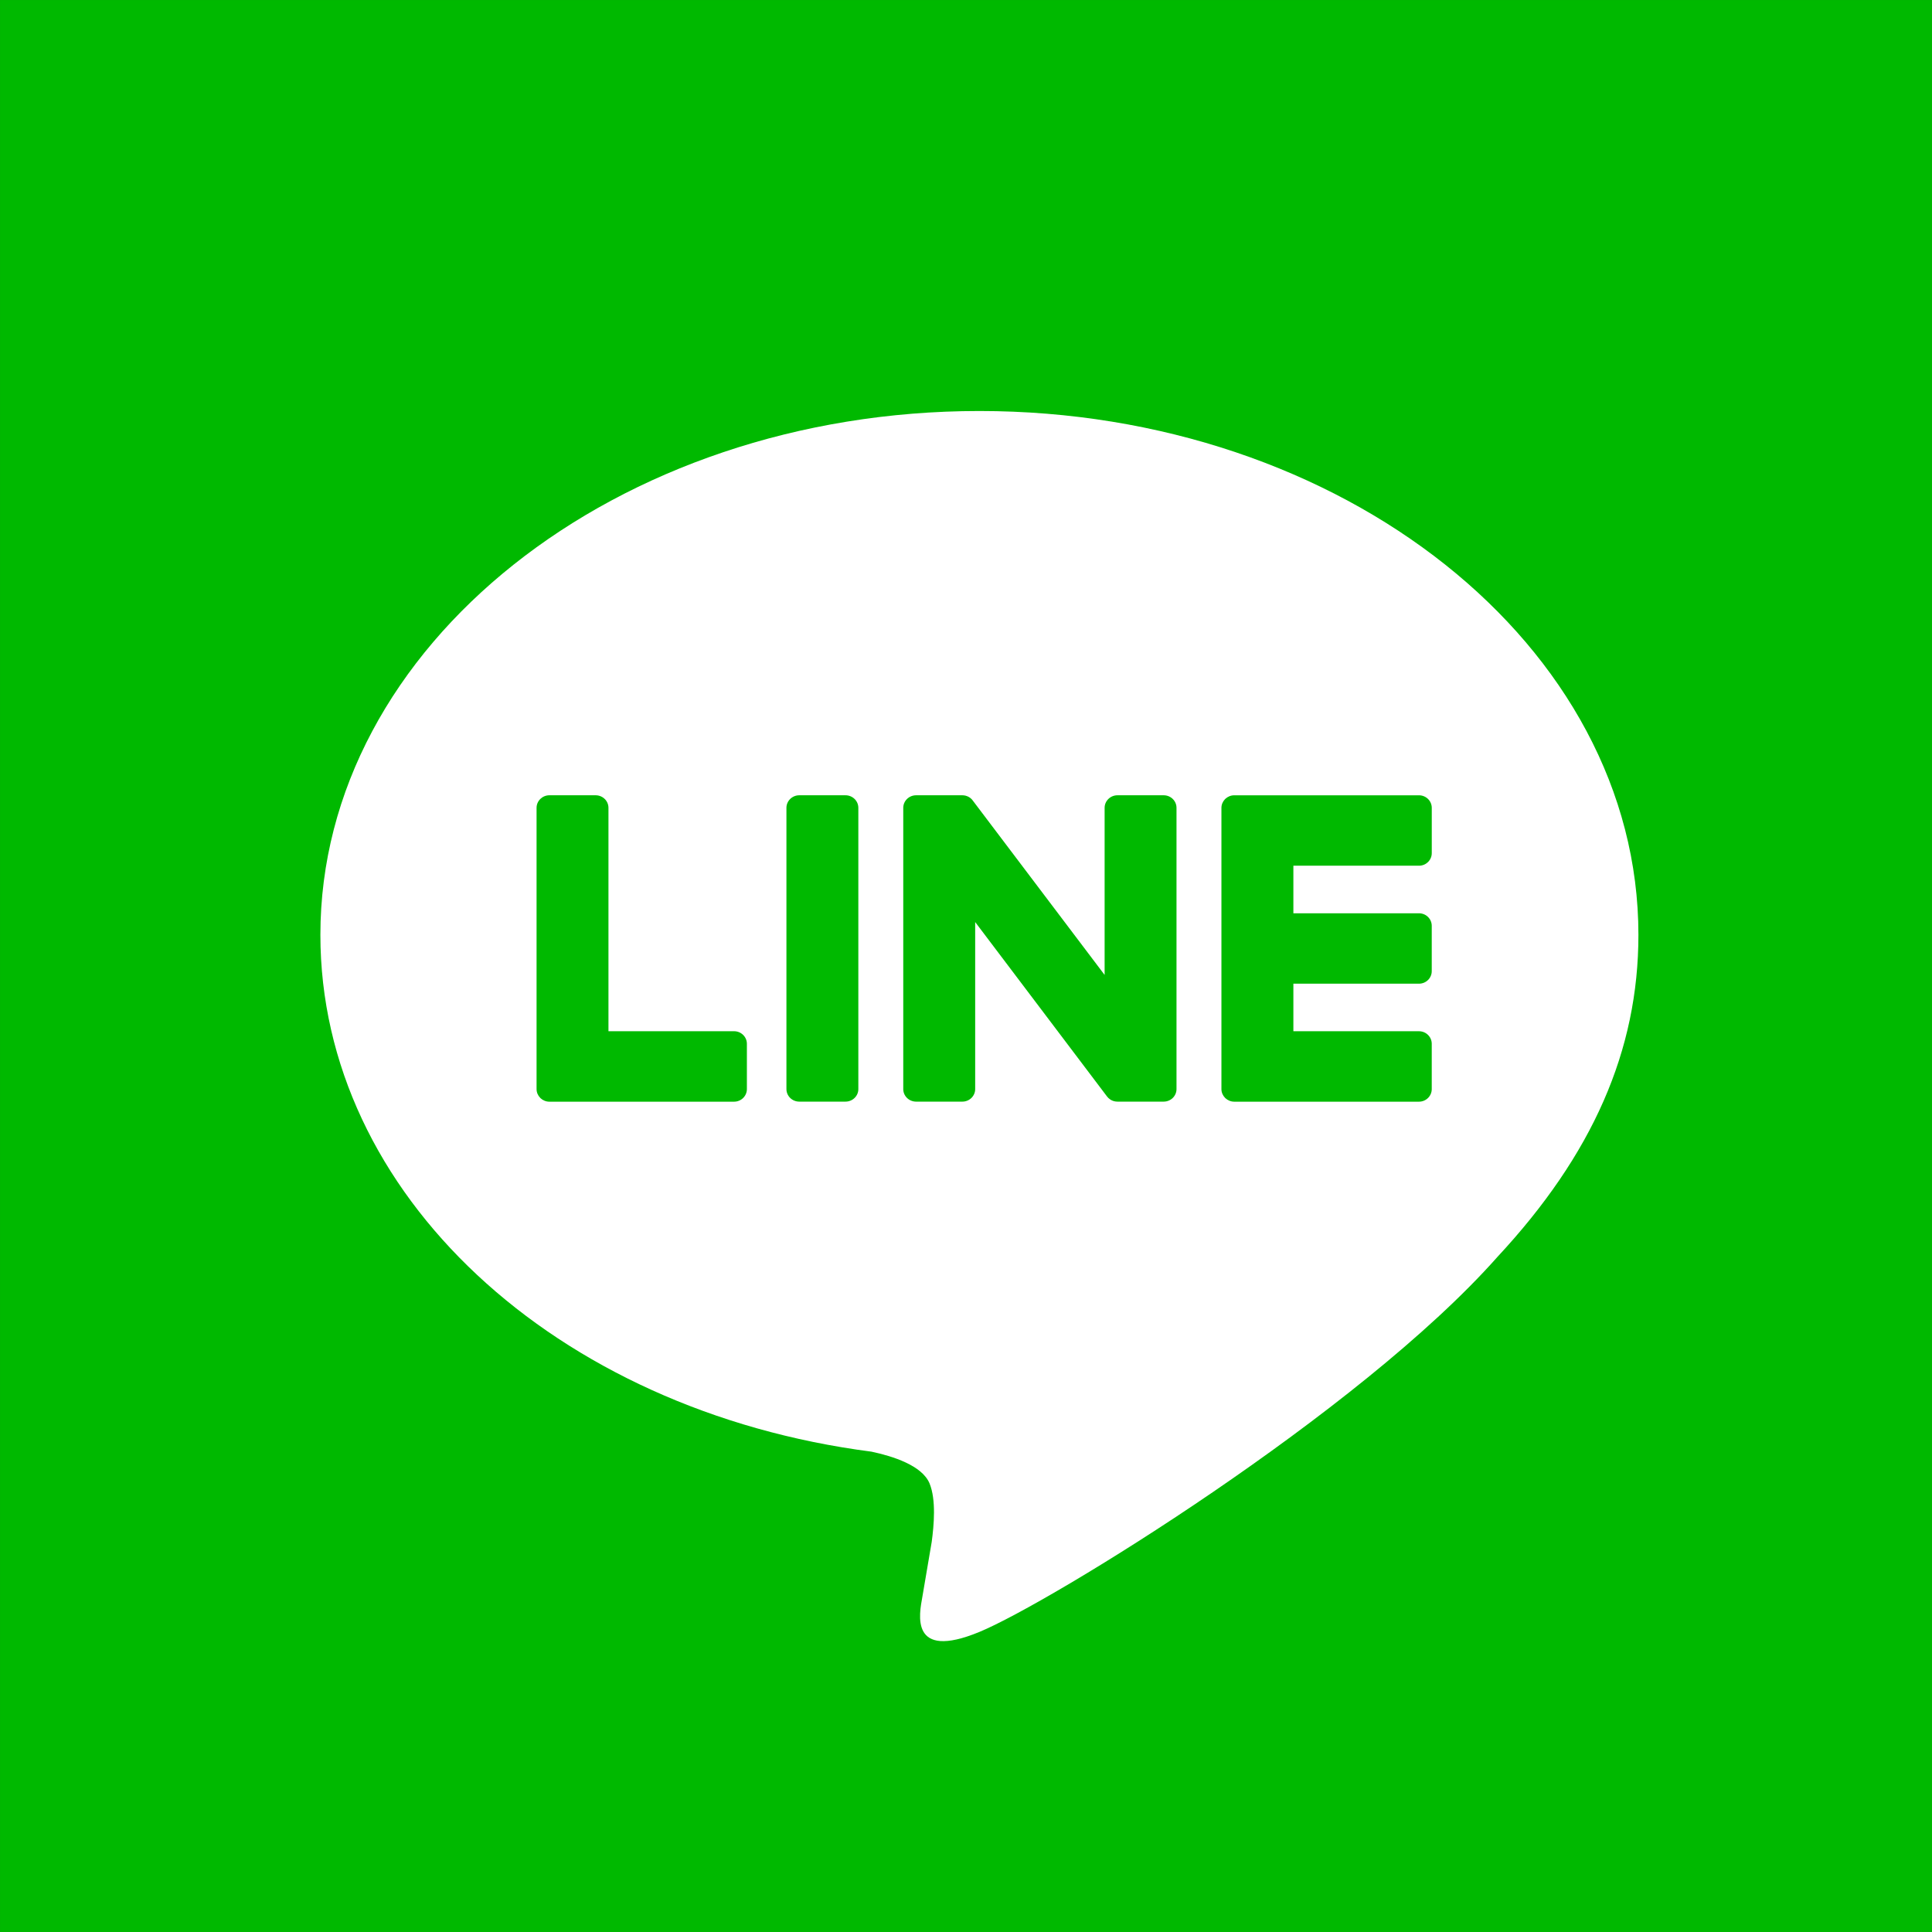 <?xml version="1.0" encoding="utf-8"?>
<!-- Generator: Adobe Illustrator 16.0.2, SVG Export Plug-In . SVG Version: 6.00 Build 0)  -->
<!DOCTYPE svg PUBLIC "-//W3C//DTD SVG 1.1//EN" "http://www.w3.org/Graphics/SVG/1.1/DTD/svg11.dtd">
<svg version="1.1" id="圖層_1" xmlns="http://www.w3.org/2000/svg" xmlns:xlink="http://www.w3.org/1999/xlink" x="0px" y="0px"
	 width="138.9px" height="138.9px" viewBox="0 0 138.9 138.9" enable-background="new 0 0 138.9 138.9" xml:space="preserve">
<rect x="0" y="0" width="138.9" height="138.9" fill="#333333" stroke="none"/>
<rect x="0.001" y="0.001" fill="#00B900" width="138.897" height="138.897"/>
<path fill="#FFFFFF" d="M117.793,67.211c0-20.767-21.253-37.662-47.381-37.662c-26.122,0-47.378,16.896-47.378,37.662
	c0,18.616,16.855,34.209,39.624,37.156c1.543,0.328,3.644,0.997,4.174,2.289c0.479,1.174,0.313,3.012,0.153,4.195
	c0,0-0.556,3.276-0.676,3.975c-0.207,1.173-0.952,4.589,4.103,2.501c5.059-2.087,27.288-15.735,37.228-26.943h-0.001
	C114.505,83.009,117.793,75.523,117.793,67.211"/>
<path fill="#00B900" d="M60.787,57.176h-3.324c-0.509,0-0.923,0.405-0.923,0.902v20.222c0,0.497,0.414,0.901,0.923,0.901h3.324
	c0.51,0,0.923-0.404,0.923-0.901V58.079C61.71,57.582,61.297,57.176,60.787,57.176"/>
<path fill="#00B900" d="M83.662,57.176H80.34c-0.511,0-0.924,0.405-0.924,0.902v12.014l-9.462-12.515
	c-0.02-0.032-0.046-0.063-0.071-0.091c-0.001-0.002-0.003-0.004-0.005-0.006c-0.02-0.02-0.037-0.039-0.056-0.056
	c-0.006-0.004-0.012-0.011-0.018-0.016c-0.015-0.012-0.032-0.028-0.048-0.039c-0.008-0.008-0.016-0.013-0.024-0.019
	c-0.016-0.011-0.032-0.021-0.049-0.032c-0.008-0.006-0.019-0.01-0.028-0.016c-0.017-0.009-0.032-0.019-0.049-0.027
	c-0.01-0.004-0.019-0.009-0.028-0.014c-0.019-0.007-0.035-0.015-0.054-0.021c-0.011-0.004-0.019-0.008-0.03-0.011
	c-0.017-0.007-0.035-0.012-0.054-0.018c-0.012-0.003-0.021-0.005-0.033-0.008c-0.018-0.004-0.034-0.008-0.053-0.011
	c-0.014-0.002-0.026-0.004-0.038-0.005c-0.017-0.002-0.033-0.004-0.048-0.006c-0.018-0.001-0.032-0.002-0.049-0.003
	c-0.012,0-0.021-0.001-0.031-0.001h-3.326c-0.508,0-0.923,0.405-0.923,0.902v20.222c0,0.497,0.415,0.901,0.923,0.901h3.326
	c0.508,0,0.922-0.404,0.922-0.901v-12.01l9.472,12.531c0.065,0.09,0.146,0.164,0.233,0.222c0.004,0.003,0.008,0.005,0.012,0.008
	c0.019,0.011,0.038,0.024,0.056,0.033c0.01,0.005,0.018,0.009,0.026,0.014c0.015,0.008,0.03,0.017,0.045,0.022
	c0.014,0.006,0.028,0.011,0.045,0.018c0.01,0.002,0.02,0.007,0.026,0.009c0.023,0.009,0.043,0.016,0.063,0.022
	c0.004,0,0.01,0.002,0.014,0.002c0.074,0.02,0.155,0.03,0.237,0.03h3.322c0.511,0,0.923-0.404,0.923-0.901V58.079
	C84.585,57.582,84.173,57.176,83.662,57.176"/>
<path fill="#00B900" d="M52.775,74.139h-9.03v-16.06c0-0.499-0.413-0.903-0.922-0.903h-3.324c-0.509,0-0.923,0.404-0.923,0.903
	v20.219v0.003c0,0.242,0.1,0.463,0.259,0.622c0.003,0.005,0.006,0.012,0.012,0.016c0.004,0.003,0.009,0.007,0.013,0.013
	c0.167,0.156,0.391,0.253,0.638,0.253h0.001h13.276c0.51,0,0.922-0.406,0.922-0.906v-3.255
	C53.697,74.545,53.285,74.139,52.775,74.139"/>
<path fill="#00B900" d="M102.015,62.24c0.511,0,0.921-0.405,0.921-0.904v-3.255c0-0.499-0.41-0.904-0.921-0.904H88.739h-0.002
	c-0.249,0-0.473,0.098-0.64,0.254c-0.004,0.005-0.007,0.007-0.011,0.01c-0.006,0.005-0.012,0.01-0.016,0.016
	c-0.156,0.162-0.256,0.381-0.256,0.623v0.001v20.217v0.003c0,0.242,0.1,0.463,0.258,0.622c0.002,0.006,0.01,0.012,0.014,0.016
	c0.004,0.003,0.009,0.01,0.012,0.012c0.168,0.154,0.39,0.254,0.639,0.254h0.002h13.275c0.511,0,0.921-0.407,0.921-0.906v-3.255
	c0-0.498-0.41-0.904-0.921-0.904h-9.027v-3.418h9.027c0.511,0,0.921-0.404,0.921-0.904v-3.254c0-0.5-0.41-0.905-0.921-0.905h-9.027
	V62.24H102.015z"/>
</svg>
